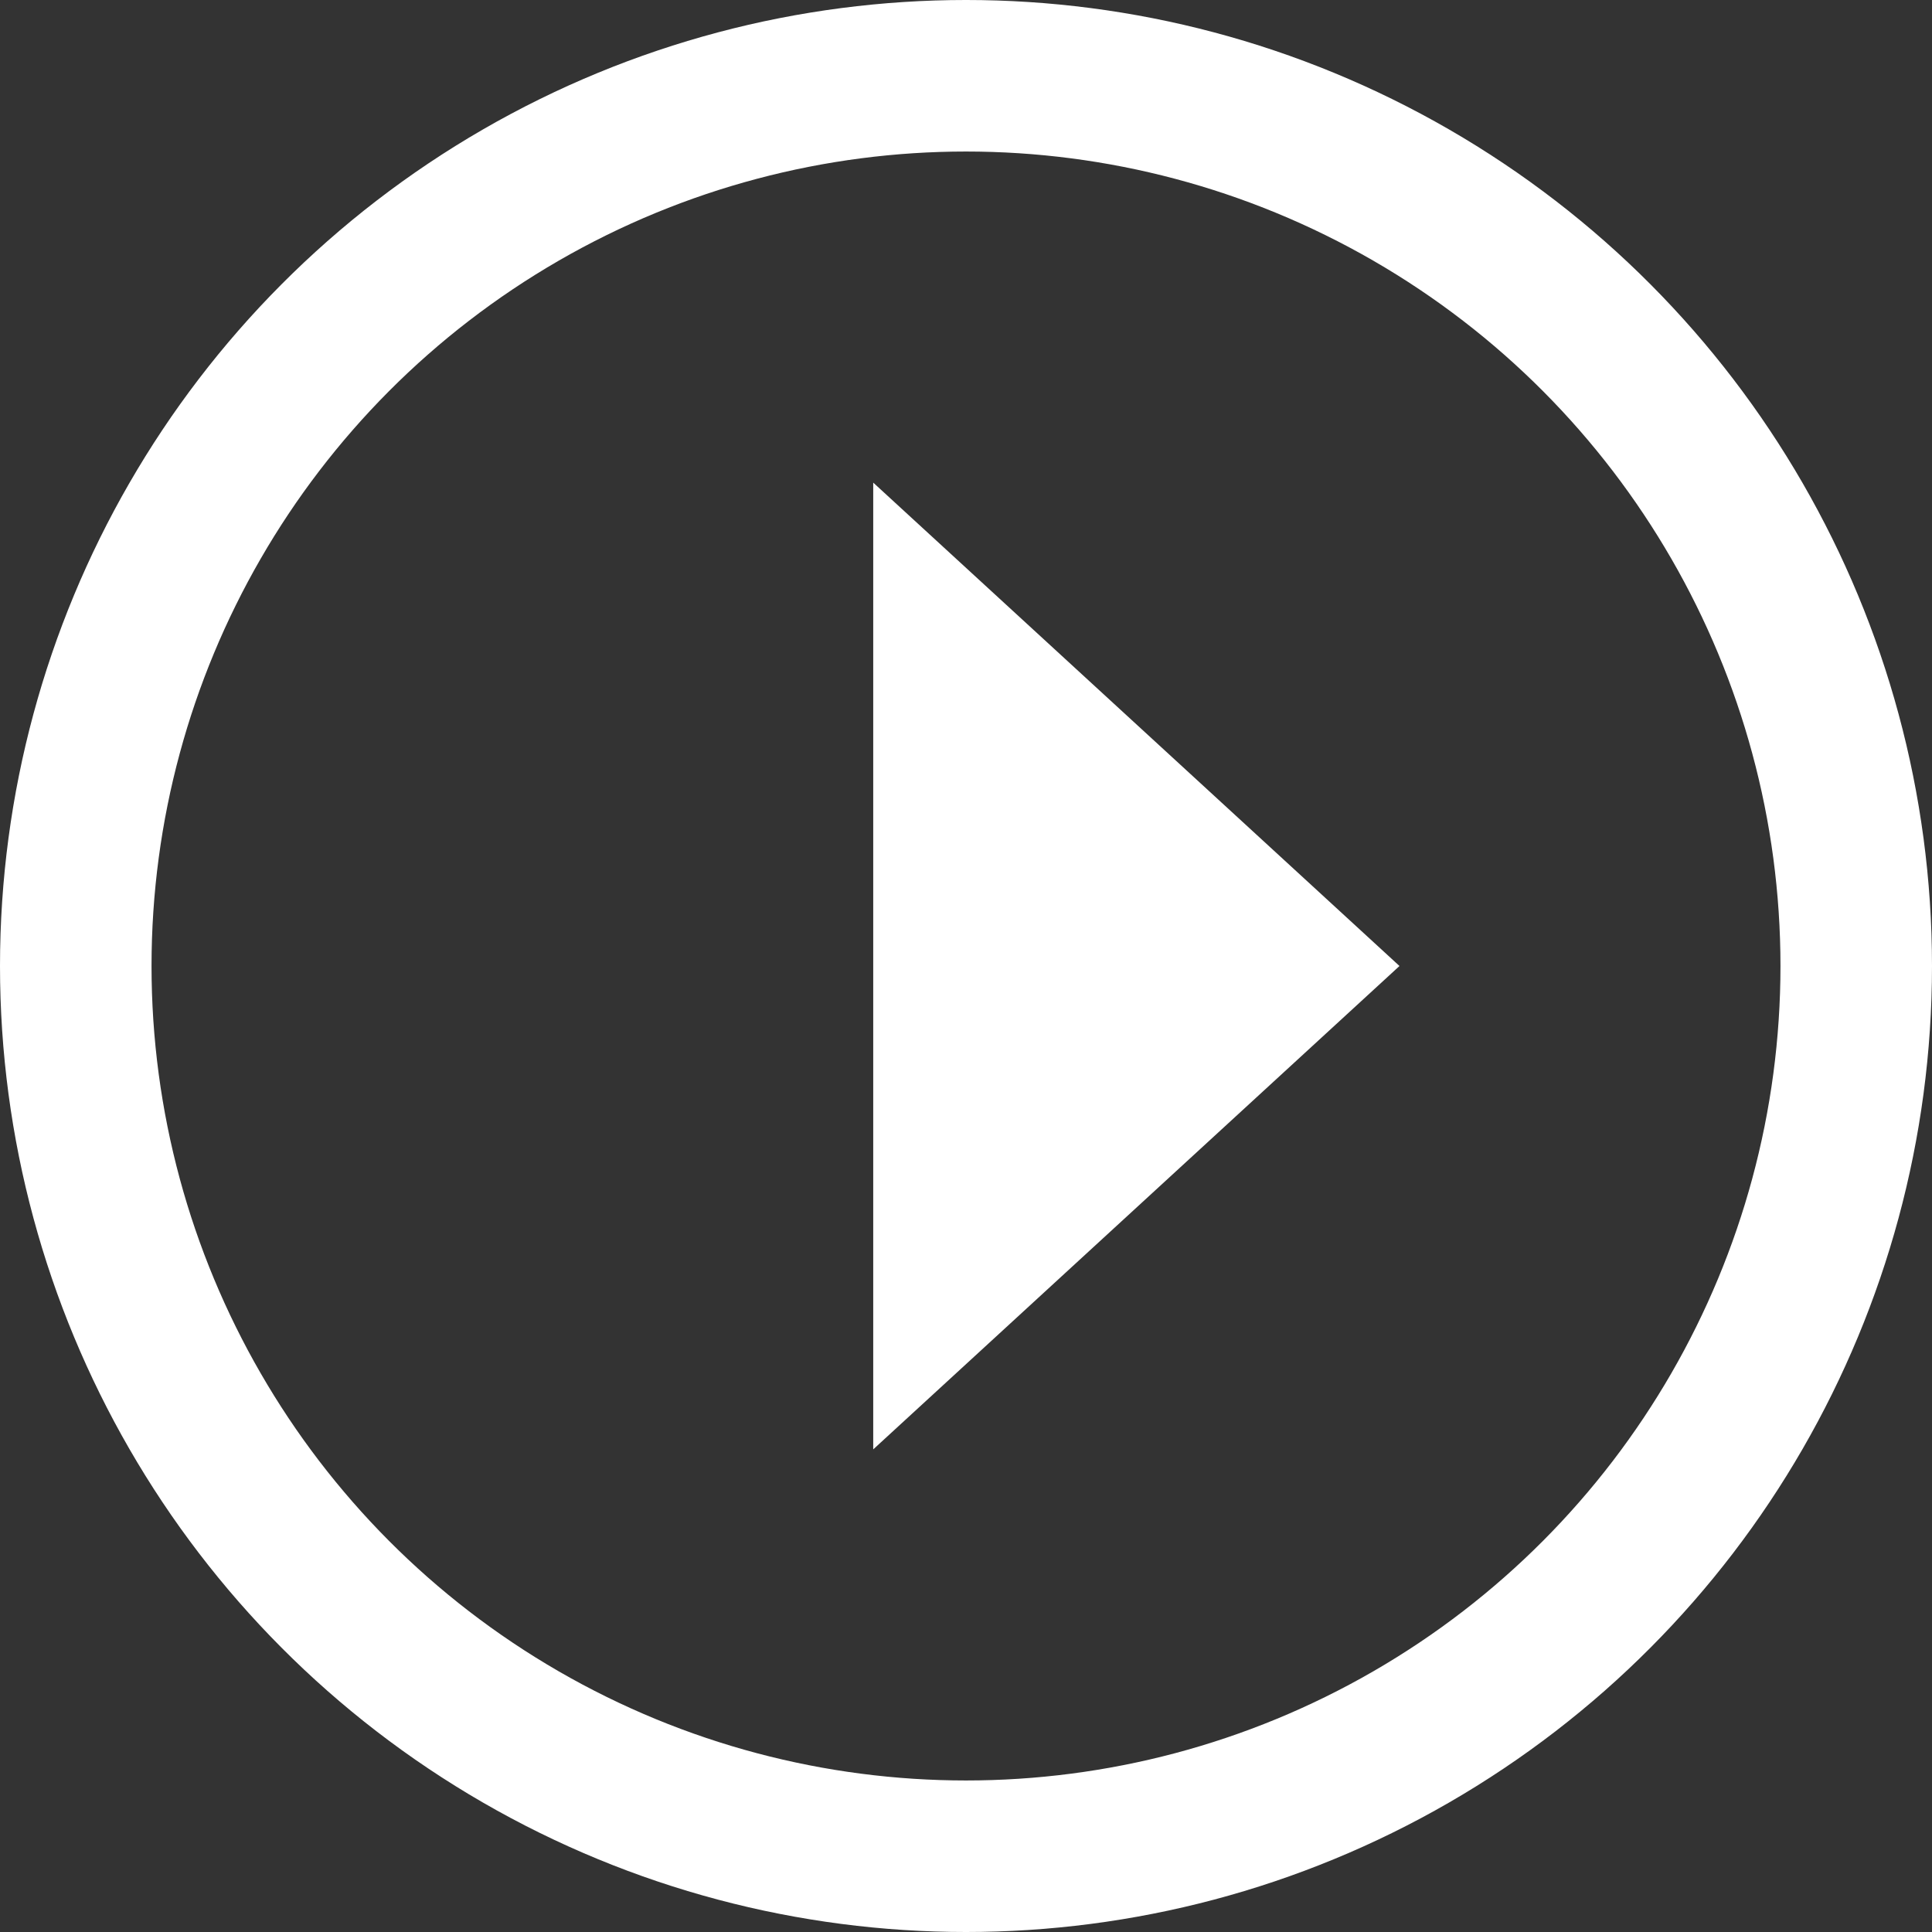 <svg id="Button" xmlns="http://www.w3.org/2000/svg" width="51" height="51" viewBox="0 0 51 51">
  <rect x="0" y="0" width="51" height="51" fill="#333333" stroke="none"/>
  <defs>
    <style>
      .cls-1 {
        fill: #fff;
        fill-opacity: 0;
        stroke: #fff;
        stroke-linejoin: round;
        stroke-width: 4px;
      }

      .cls-2 {
        fill: #fff;
        fill-rule: evenodd;
      }
    </style>
  </defs>
  <circle class="cls-1" cx="25.5" cy="25.5" r="23.5"/>
  <path id="Polygon_1" data-name="Polygon 1" class="cls-2" d="M368.943,2372.5l-13.892,12.76v-25.52Z" transform="translate(-332 -2347)"/>
</svg>
